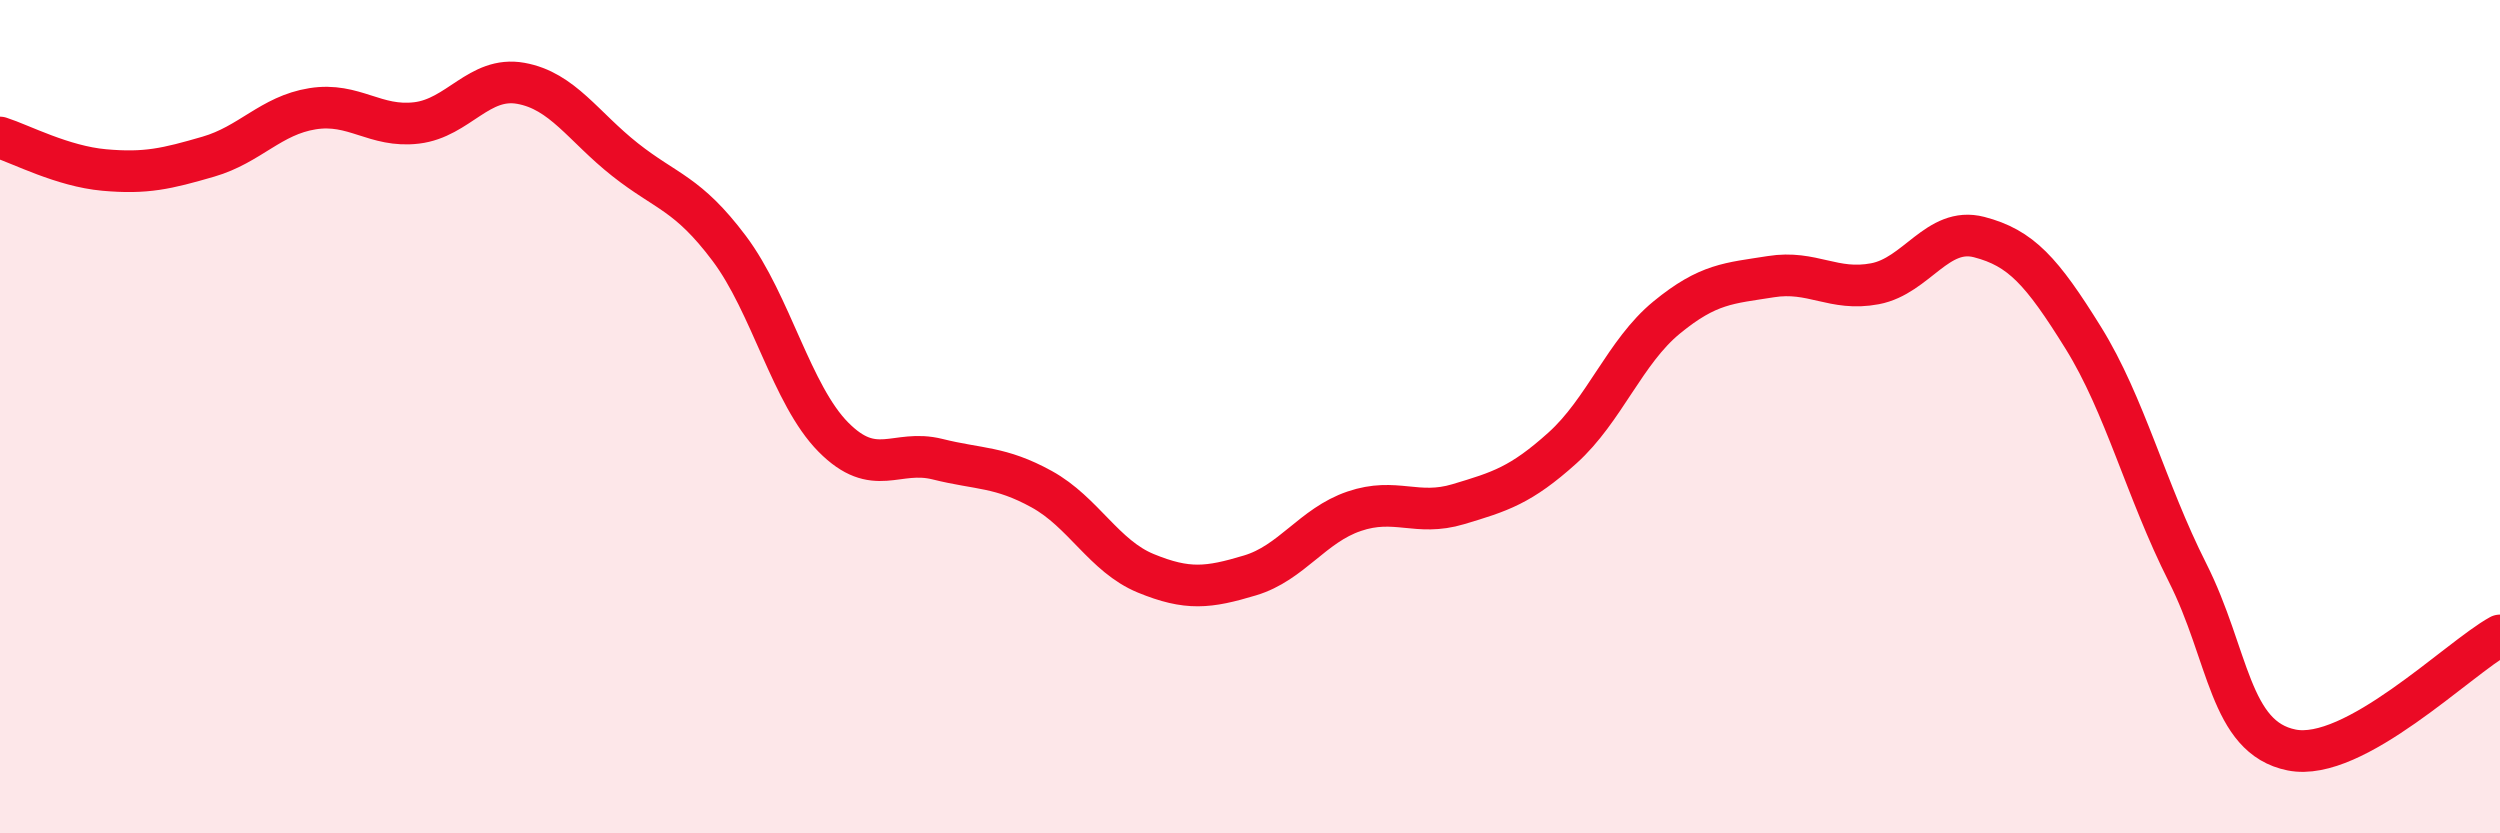 
    <svg width="60" height="20" viewBox="0 0 60 20" xmlns="http://www.w3.org/2000/svg">
      <path
        d="M 0,3.3 C 0.5,3.46 1.5,3.99 2.5,4.08 C 3.5,4.17 4,4.05 5,3.76 C 6,3.47 6.5,2.77 7.5,2.61 C 8.5,2.45 9,3.07 10,2.95 C 11,2.83 11.5,1.82 12.5,2 C 13.5,2.18 14,3.04 15,3.83 C 16,4.62 16.5,4.63 17.5,5.96 C 18.5,7.29 19,9.48 20,10.49 C 21,11.5 21.5,10.77 22.5,11.02 C 23.5,11.27 24,11.19 25,11.74 C 26,12.29 26.5,13.35 27.5,13.76 C 28.5,14.17 29,14.11 30,13.81 C 31,13.51 31.5,12.61 32.5,12.27 C 33.5,11.93 34,12.4 35,12.1 C 36,11.8 36.5,11.65 37.5,10.75 C 38.5,9.85 39,8.44 40,7.62 C 41,6.8 41.5,6.8 42.5,6.64 C 43.5,6.48 44,7 45,6.81 C 46,6.62 46.5,5.43 47.5,5.69 C 48.5,5.95 49,6.5 50,8.11 C 51,9.72 51.5,11.76 52.5,13.74 C 53.5,15.72 53.5,17.7 55,18 C 56.5,18.3 59,15.8 60,15.25L60 20L0 20Z"
        fill="#EB0A25"
        opacity="0.1"
        stroke-linecap="round"
        stroke-linejoin="round"
      />
      <path
        d="M 0,3.3 C 0.5,3.46 1.5,3.99 2.5,4.08 C 3.5,4.17 4,4.05 5,3.76 C 6,3.47 6.5,2.77 7.5,2.61 C 8.5,2.45 9,3.07 10,2.95 C 11,2.83 11.5,1.82 12.5,2 C 13.5,2.18 14,3.04 15,3.83 C 16,4.62 16.5,4.63 17.5,5.96 C 18.5,7.29 19,9.48 20,10.49 C 21,11.5 21.5,10.77 22.5,11.02 C 23.5,11.27 24,11.19 25,11.74 C 26,12.29 26.5,13.35 27.5,13.76 C 28.5,14.17 29,14.11 30,13.81 C 31,13.51 31.5,12.61 32.5,12.27 C 33.5,11.93 34,12.4 35,12.1 C 36,11.8 36.5,11.65 37.5,10.75 C 38.5,9.85 39,8.44 40,7.62 C 41,6.8 41.5,6.8 42.5,6.64 C 43.5,6.48 44,7 45,6.81 C 46,6.62 46.5,5.43 47.5,5.69 C 48.5,5.95 49,6.5 50,8.11 C 51,9.72 51.5,11.76 52.5,13.74 C 53.5,15.72 53.5,17.7 55,18 C 56.5,18.3 59,15.8 60,15.25"
        stroke="#EB0A25"
        stroke-width="1"
        fill="none"
        stroke-linecap="round"
        stroke-linejoin="round"
      />
    </svg>
  